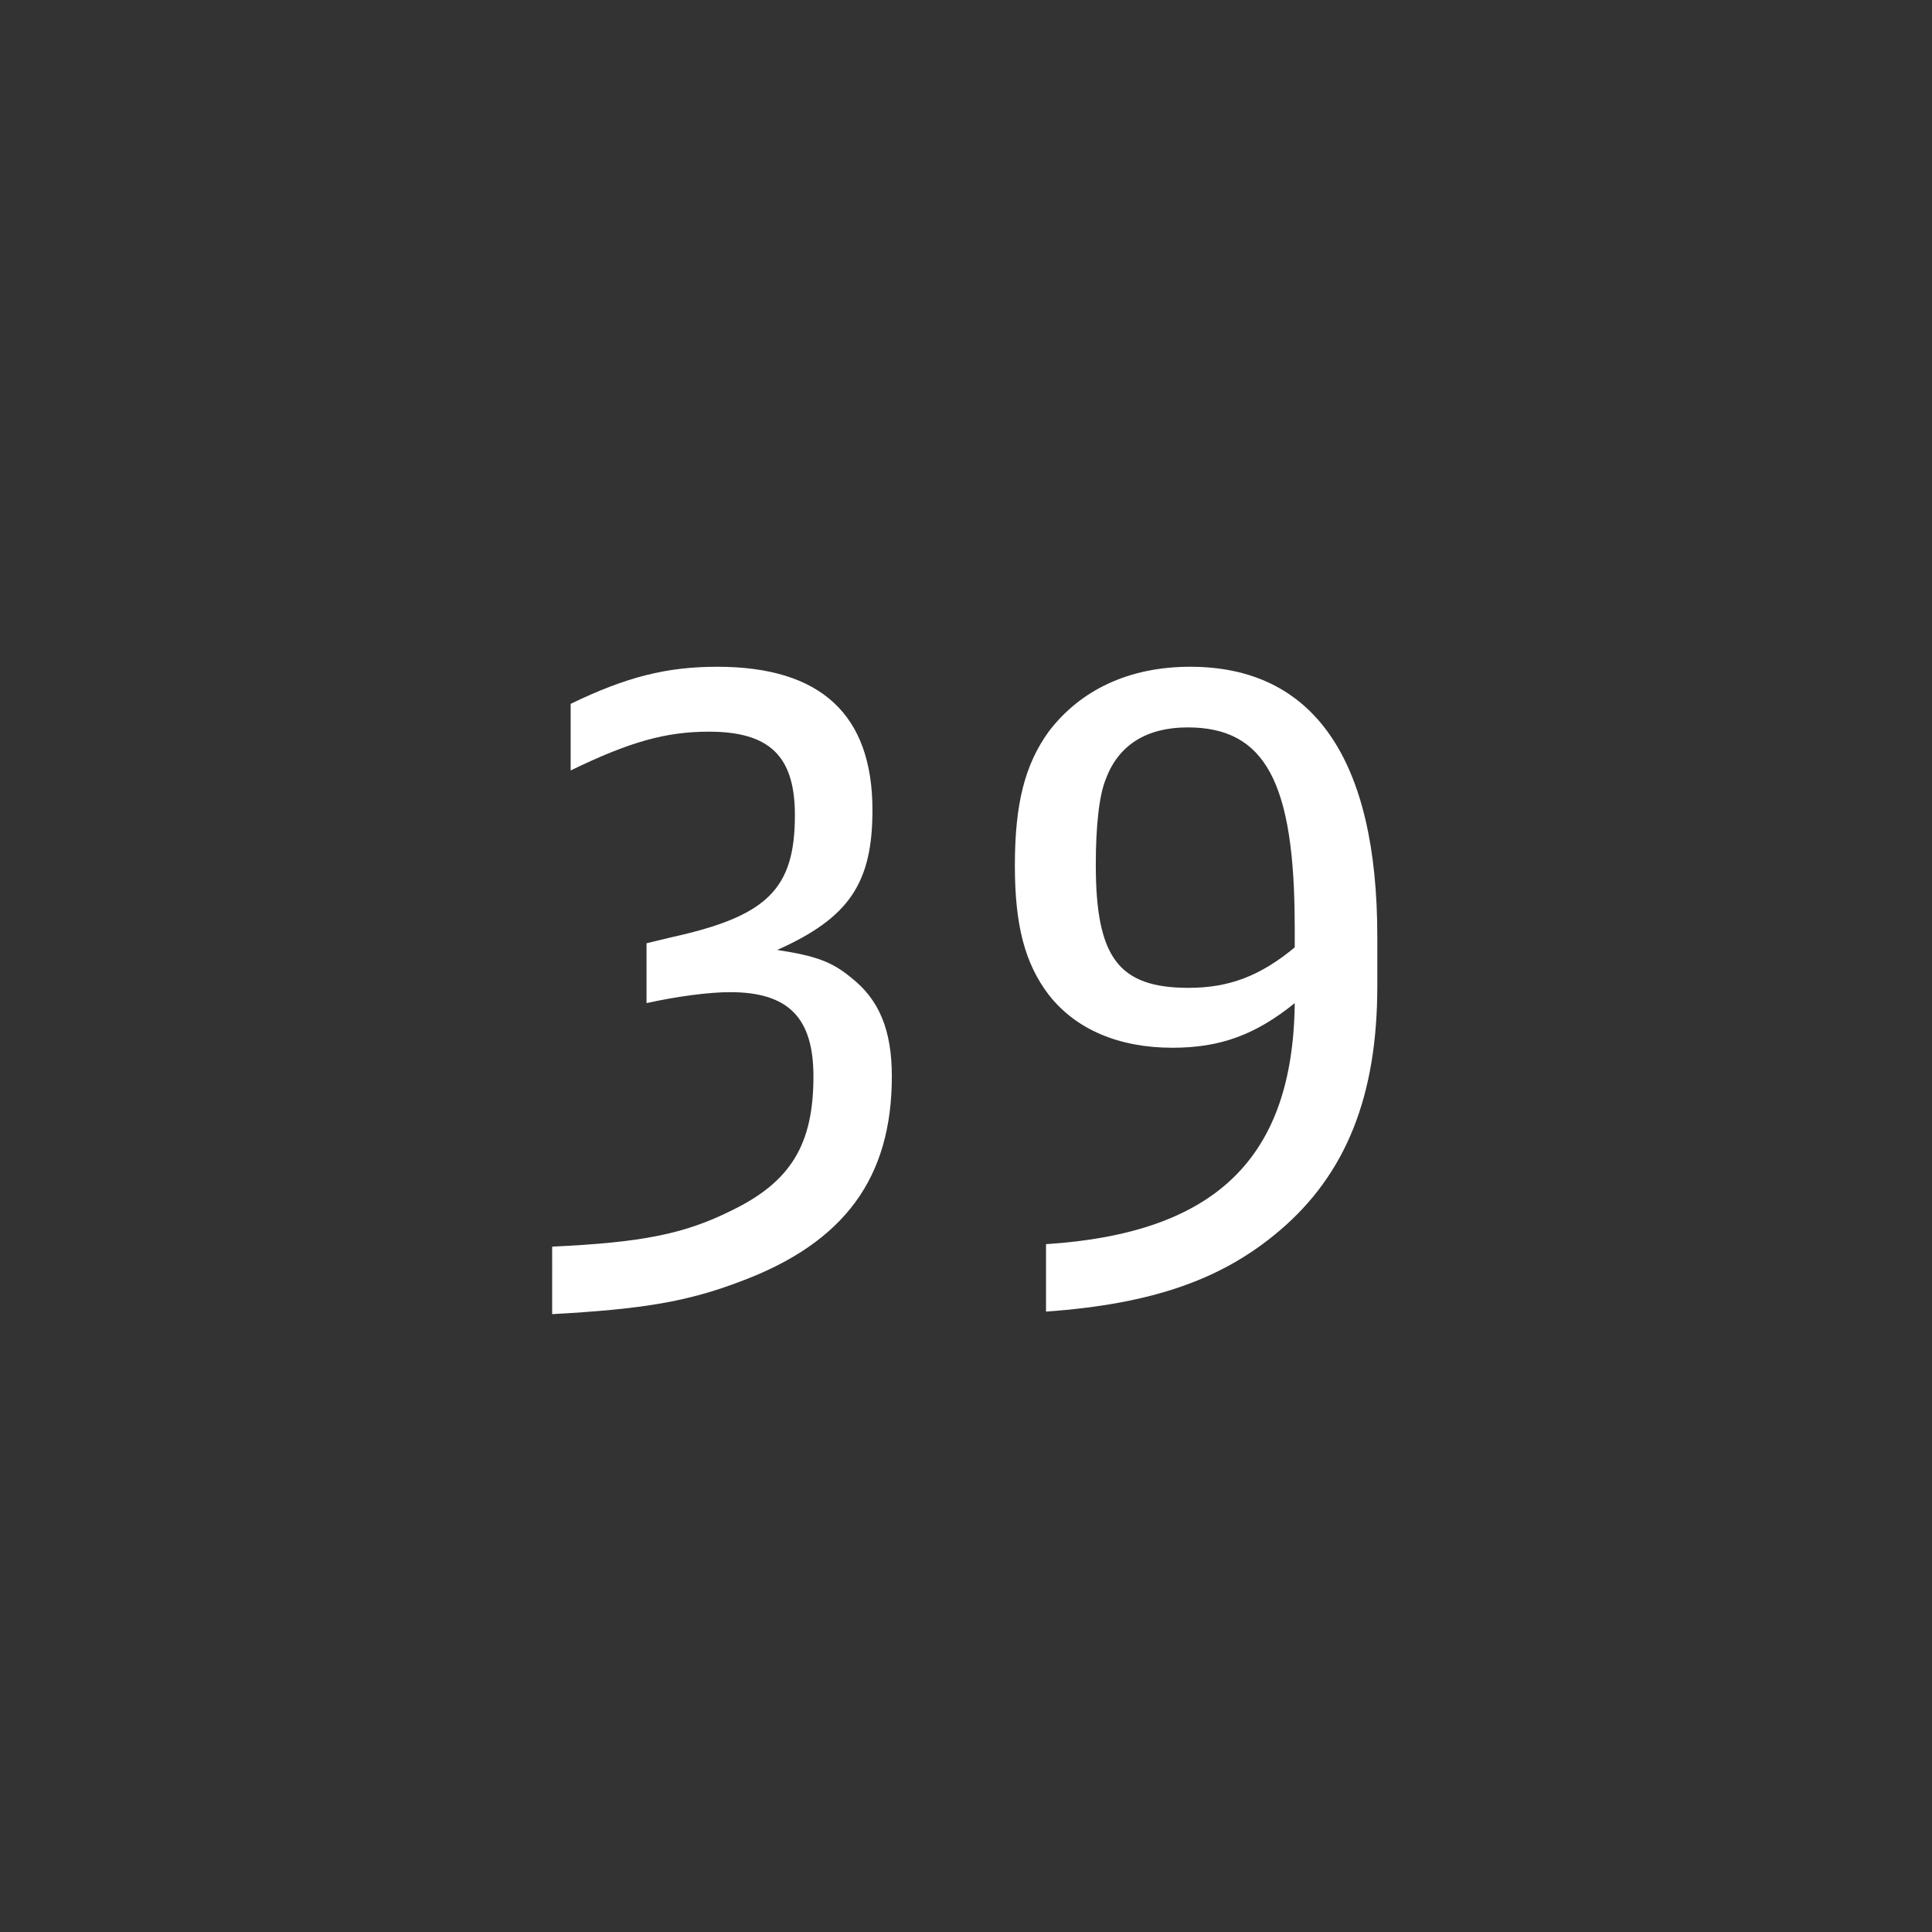 <?xml version="1.0" encoding="utf-8"?>
<!-- Generator: Adobe Illustrator 23.0.3, SVG Export Plug-In . SVG Version: 6.00 Build 0)  -->
<svg version="1.1" id="A" xmlns="http://www.w3.org/2000/svg" xmlns:xlink="http://www.w3.org/1999/xlink" x="0px" y="0px"
	 width="38.961px" height="38.961px" viewBox="0 0 38.961 38.961" enable-background="new 0 0 38.961 38.961" xml:space="preserve">
<rect x="0" y="0" width="38.961" height="38.961" fill="#333333" stroke="none"/>
<g id="XMLID_2_">
	<path fill="#FFFFFF" d="M11.134,25.14c1.819-0.085,2.669-0.255,3.621-0.73c1.19-0.578,1.649-1.326,1.649-2.703
		c0-1.189-0.51-1.699-1.683-1.699c-0.425,0-1.071,0.085-1.683,0.221v-1.207l0.493-0.119c1.938-0.425,2.499-0.969,2.499-2.465
		c0-1.189-0.51-1.683-1.734-1.683c-0.867,0-1.598,0.204-2.788,0.782v-1.343c1.122-0.544,1.938-0.748,2.958-0.748
		c2.091,0,3.128,0.969,3.128,2.89c0,1.479-0.476,2.176-1.921,2.821c0.782,0.119,1.105,0.238,1.496,0.562
		c0.561,0.441,0.816,1.054,0.816,1.988c0,2.04-0.952,3.349-3.042,4.131c-1.071,0.408-1.955,0.561-3.808,0.663V25.14z"/>
	<path fill="#FFFFFF" d="M21.095,25.09c3.417-0.221,4.98-1.733,5.015-4.861c-0.799,0.646-1.513,0.9-2.465,0.9
		c-1.088,0-1.954-0.373-2.498-1.07c-0.477-0.629-0.681-1.394-0.681-2.601c0-1.258,0.204-2.04,0.681-2.703
		c0.646-0.85,1.632-1.309,2.855-1.309c2.481,0,3.773,1.853,3.773,5.439v1.003c0,2.21-0.629,3.79-1.972,4.93
		c-1.156,0.985-2.566,1.479-4.709,1.632V25.09z M26.109,18.681c0-2.906-0.595-4.012-2.158-4.012c-0.833,0-1.395,0.357-1.649,1.037
		c-0.136,0.323-0.204,0.952-0.204,1.733c0,1.87,0.459,2.482,1.87,2.482c0.816,0,1.445-0.238,2.142-0.816V18.681z"/>
</g>
<g>
</g>
<g>
</g>
<g>
</g>
<g>
</g>
<g>
</g>
<g>
</g>
<g>
</g>
<g>
</g>
<g>
</g>
<g>
</g>
<g>
</g>
<g>
</g>
<g>
</g>
<g>
</g>
<g>
</g>
</svg>
